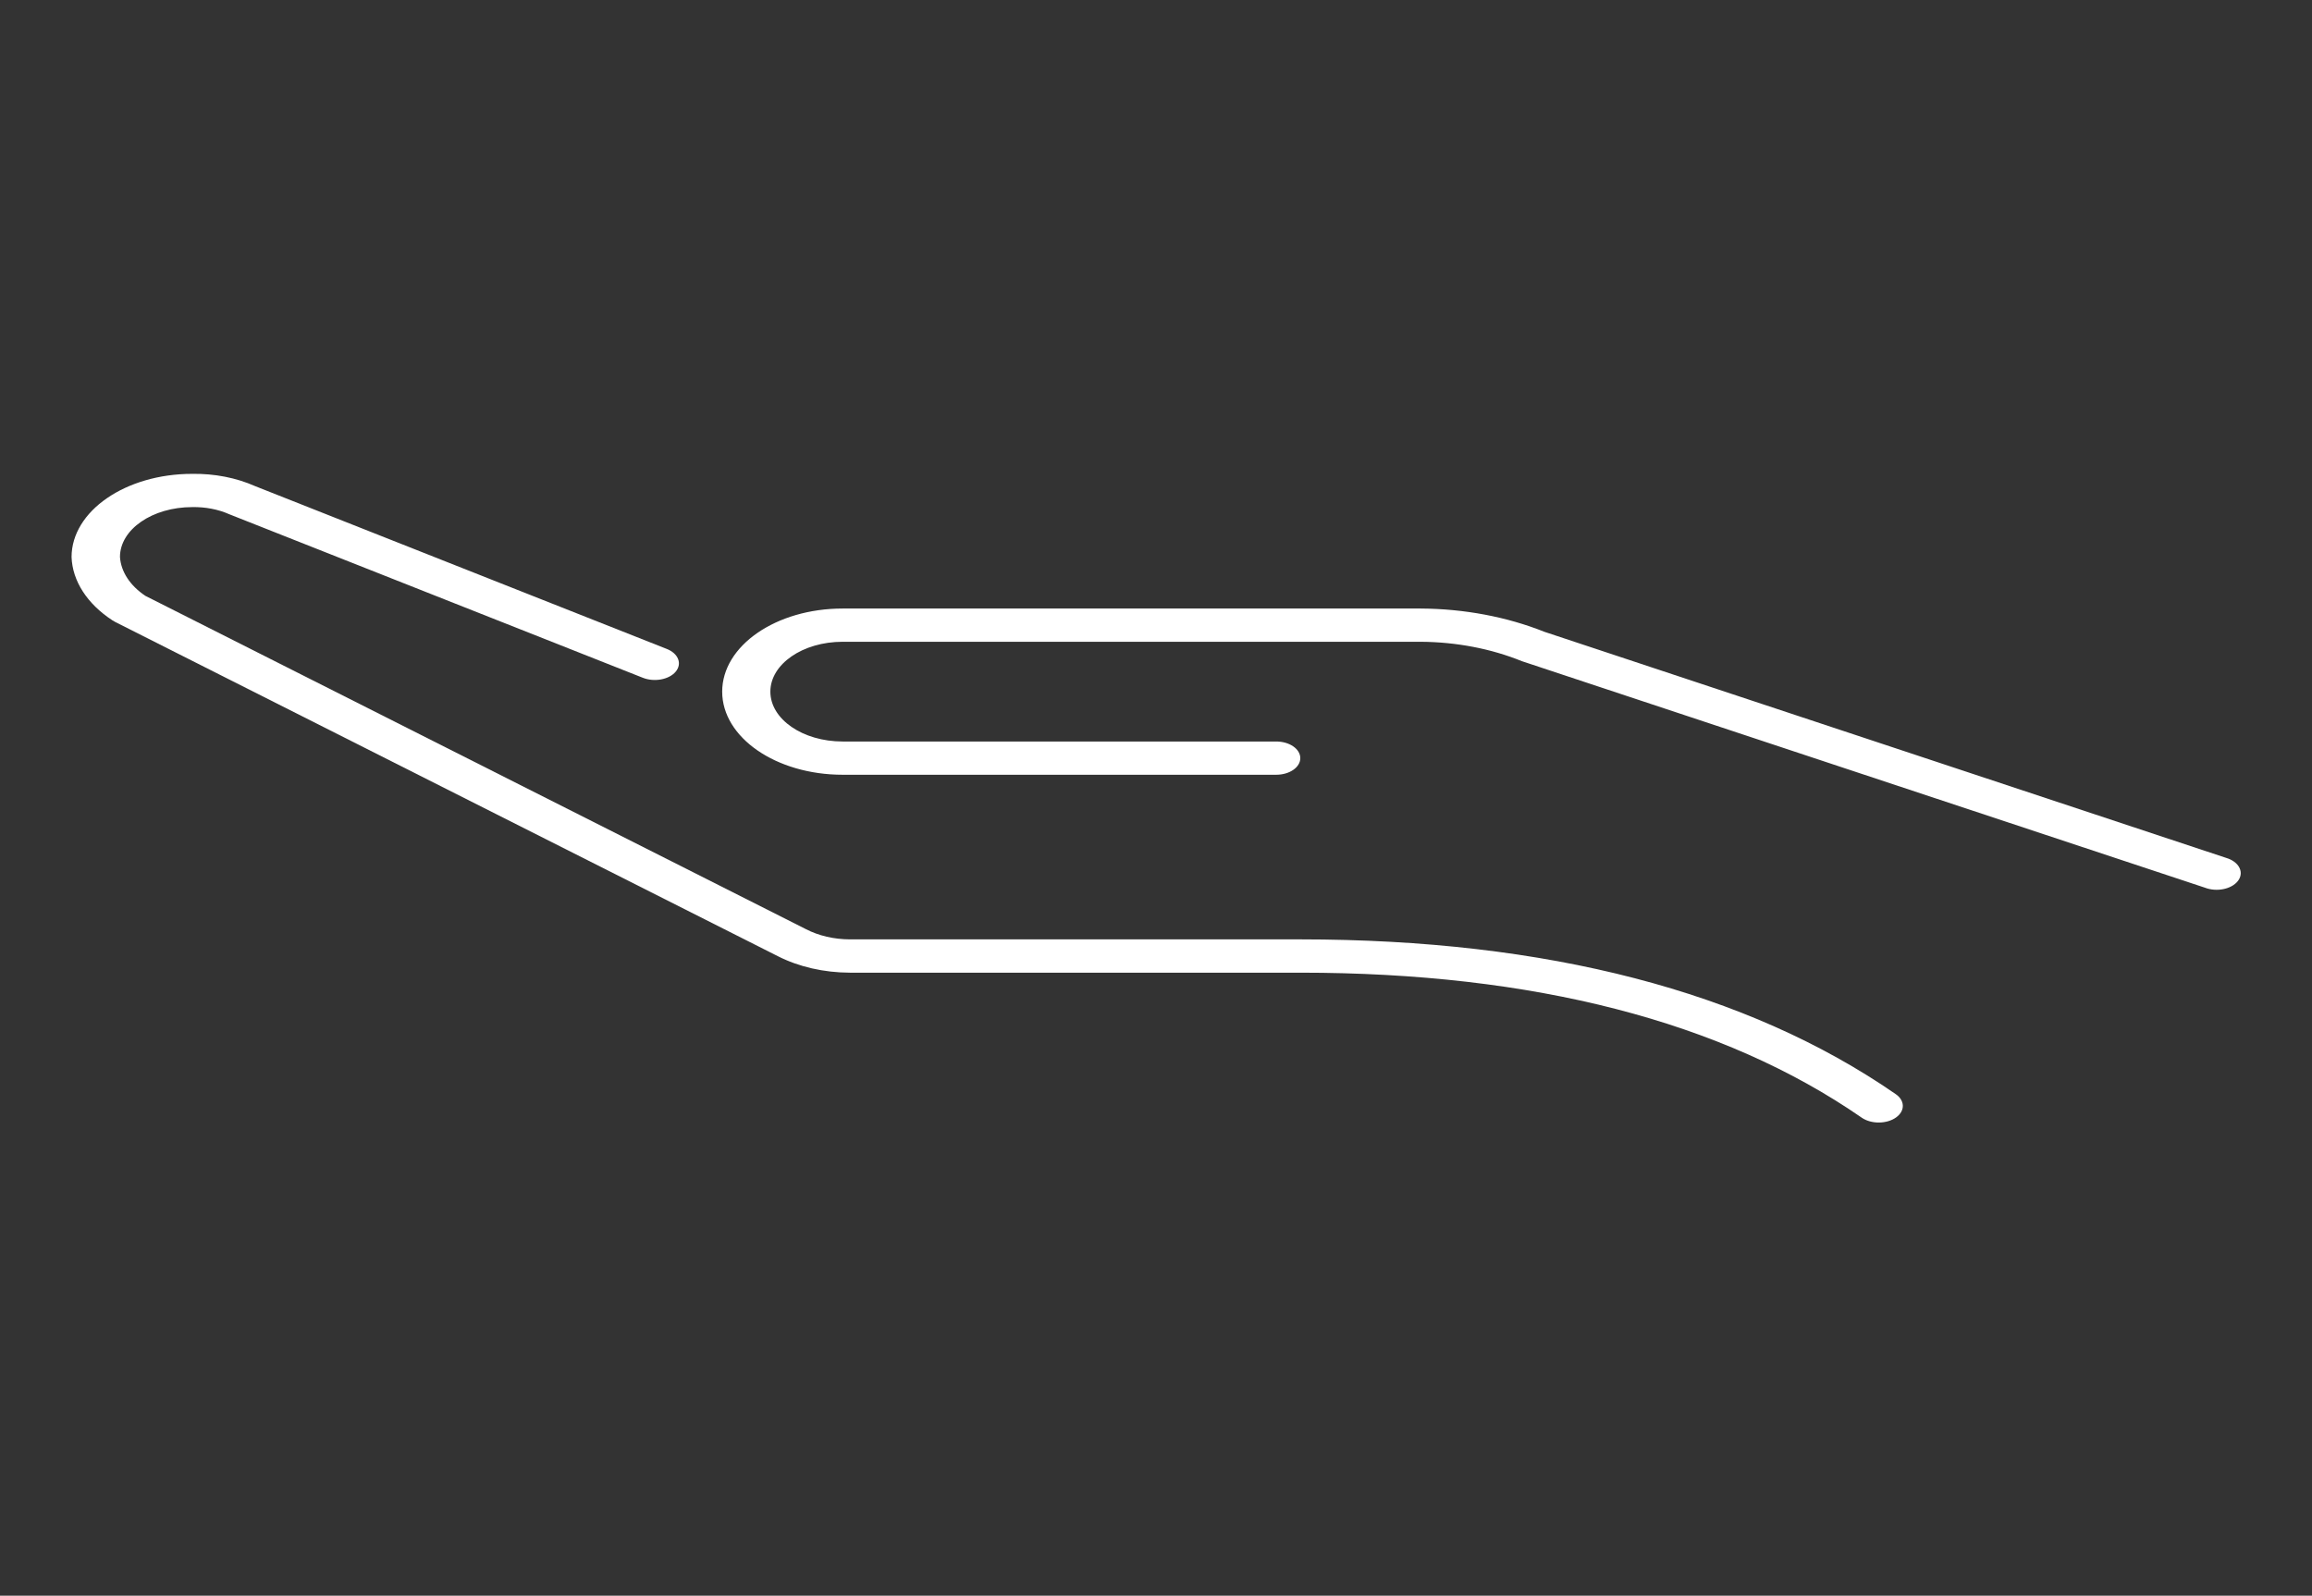 <svg width="113" height="78" xmlns="http://www.w3.org/2000/svg" xmlns:xlink="http://www.w3.org/1999/xlink" xml:space="preserve" overflow="hidden"><rect width="100%" height="100%" fill="#333333" stroke="none"/><g transform="translate(-172 -256)"><path d="M30.062 31.371 49.562 31.371C50.909 31.371 52 32.463 52 33.809 52 35.155 50.909 36.246 49.562 36.246L34.938 36.246C34.489 36.246 34.125 36.61 34.125 37.059 34.125 37.508 34.489 37.871 34.938 37.871L49.562 37.871C51.806 37.871 53.625 36.053 53.625 33.809 53.625 31.565 51.806 29.746 49.562 29.746L30.062 29.746C28.597 29.758 27.16 30.15 25.891 30.884L2.897 41.934C2.485 42.11 2.293 42.587 2.469 43 2.645 43.413 3.122 43.605 3.535 43.429 3.558 43.419 3.58 43.408 3.602 43.396L26.65 32.32C27.684 31.71 28.861 31.382 30.062 31.371Z" fill="#FFFFFF" transform="matrix(-1.449 0 0 1 285 256)"/><path d="M71.5 23.163C70.752 23.146 70.017 23.354 69.388 23.758L55.494 31.721C55.104 31.944 54.969 32.44 55.192 32.83 55.415 33.219 55.912 33.354 56.301 33.131L70.248 25.139C70.62 24.898 71.057 24.776 71.5 24.788 72.846 24.788 73.938 25.879 73.938 27.225 73.905 27.946 73.598 28.627 73.079 29.128L50.8 45.419C50.373 45.74 49.855 45.915 49.321 45.918L34.125 45.918C25.815 45.918 19.06 48.459 14.05 53.474 13.727 53.786 13.718 54.3 14.03 54.623 14.341 54.946 14.856 54.955 15.179 54.643 15.185 54.636 15.192 54.63 15.199 54.623 19.893 49.926 26.262 47.546 34.125 47.546L49.319 47.546C50.194 47.542 51.045 47.26 51.749 46.739L74.1 30.402 74.195 30.321C75.047 29.514 75.542 28.4 75.571 27.227 75.568 24.981 73.746 23.161 71.5 23.163Z" fill="#FFFFFF" transform="matrix(-1.449 0 0 1 285 256)"/></g></svg>
